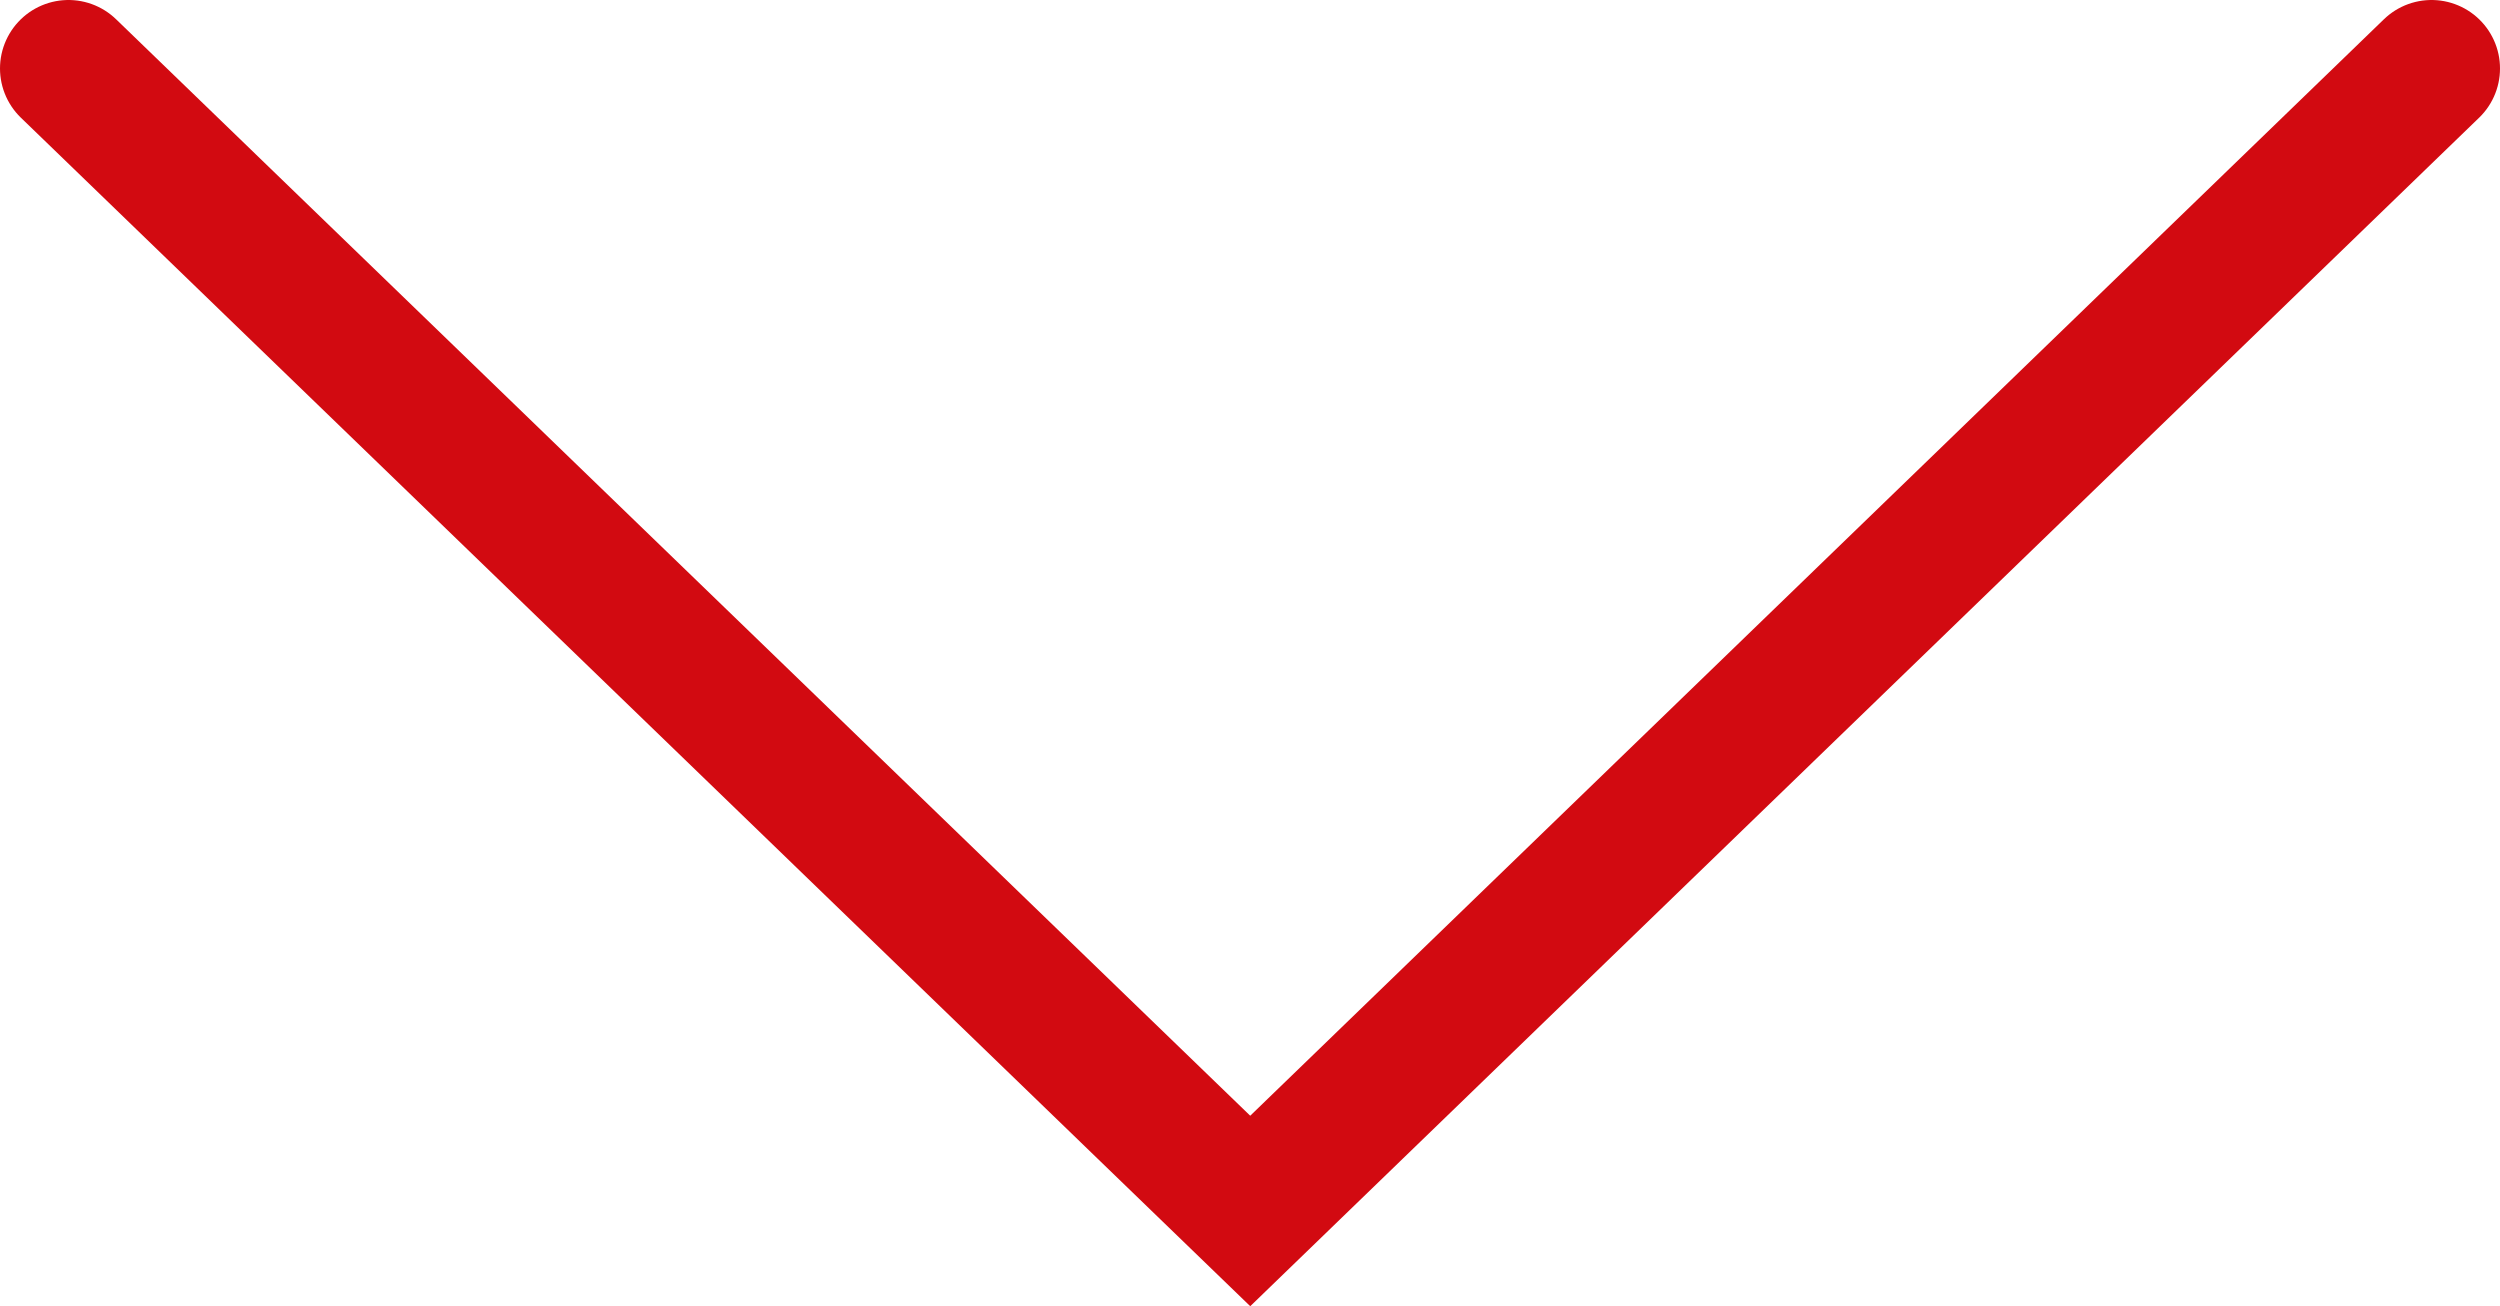 <?xml version="1.0" encoding="UTF-8"?>
<svg id="Ebene_1" xmlns="http://www.w3.org/2000/svg" viewBox="0 0 54.77 28.62">
  <defs>
    <style>
      .cls-1 {
        fill: none;
        stroke: #d20a11;
        stroke-linecap: round;
        stroke-miterlimit: 10;
        stroke-width: 3px;
      }
    </style>
  </defs>
  <polyline class="cls-1" points="53.27 1.5 27.39 26.53 1.5 1.5"/>
</svg>